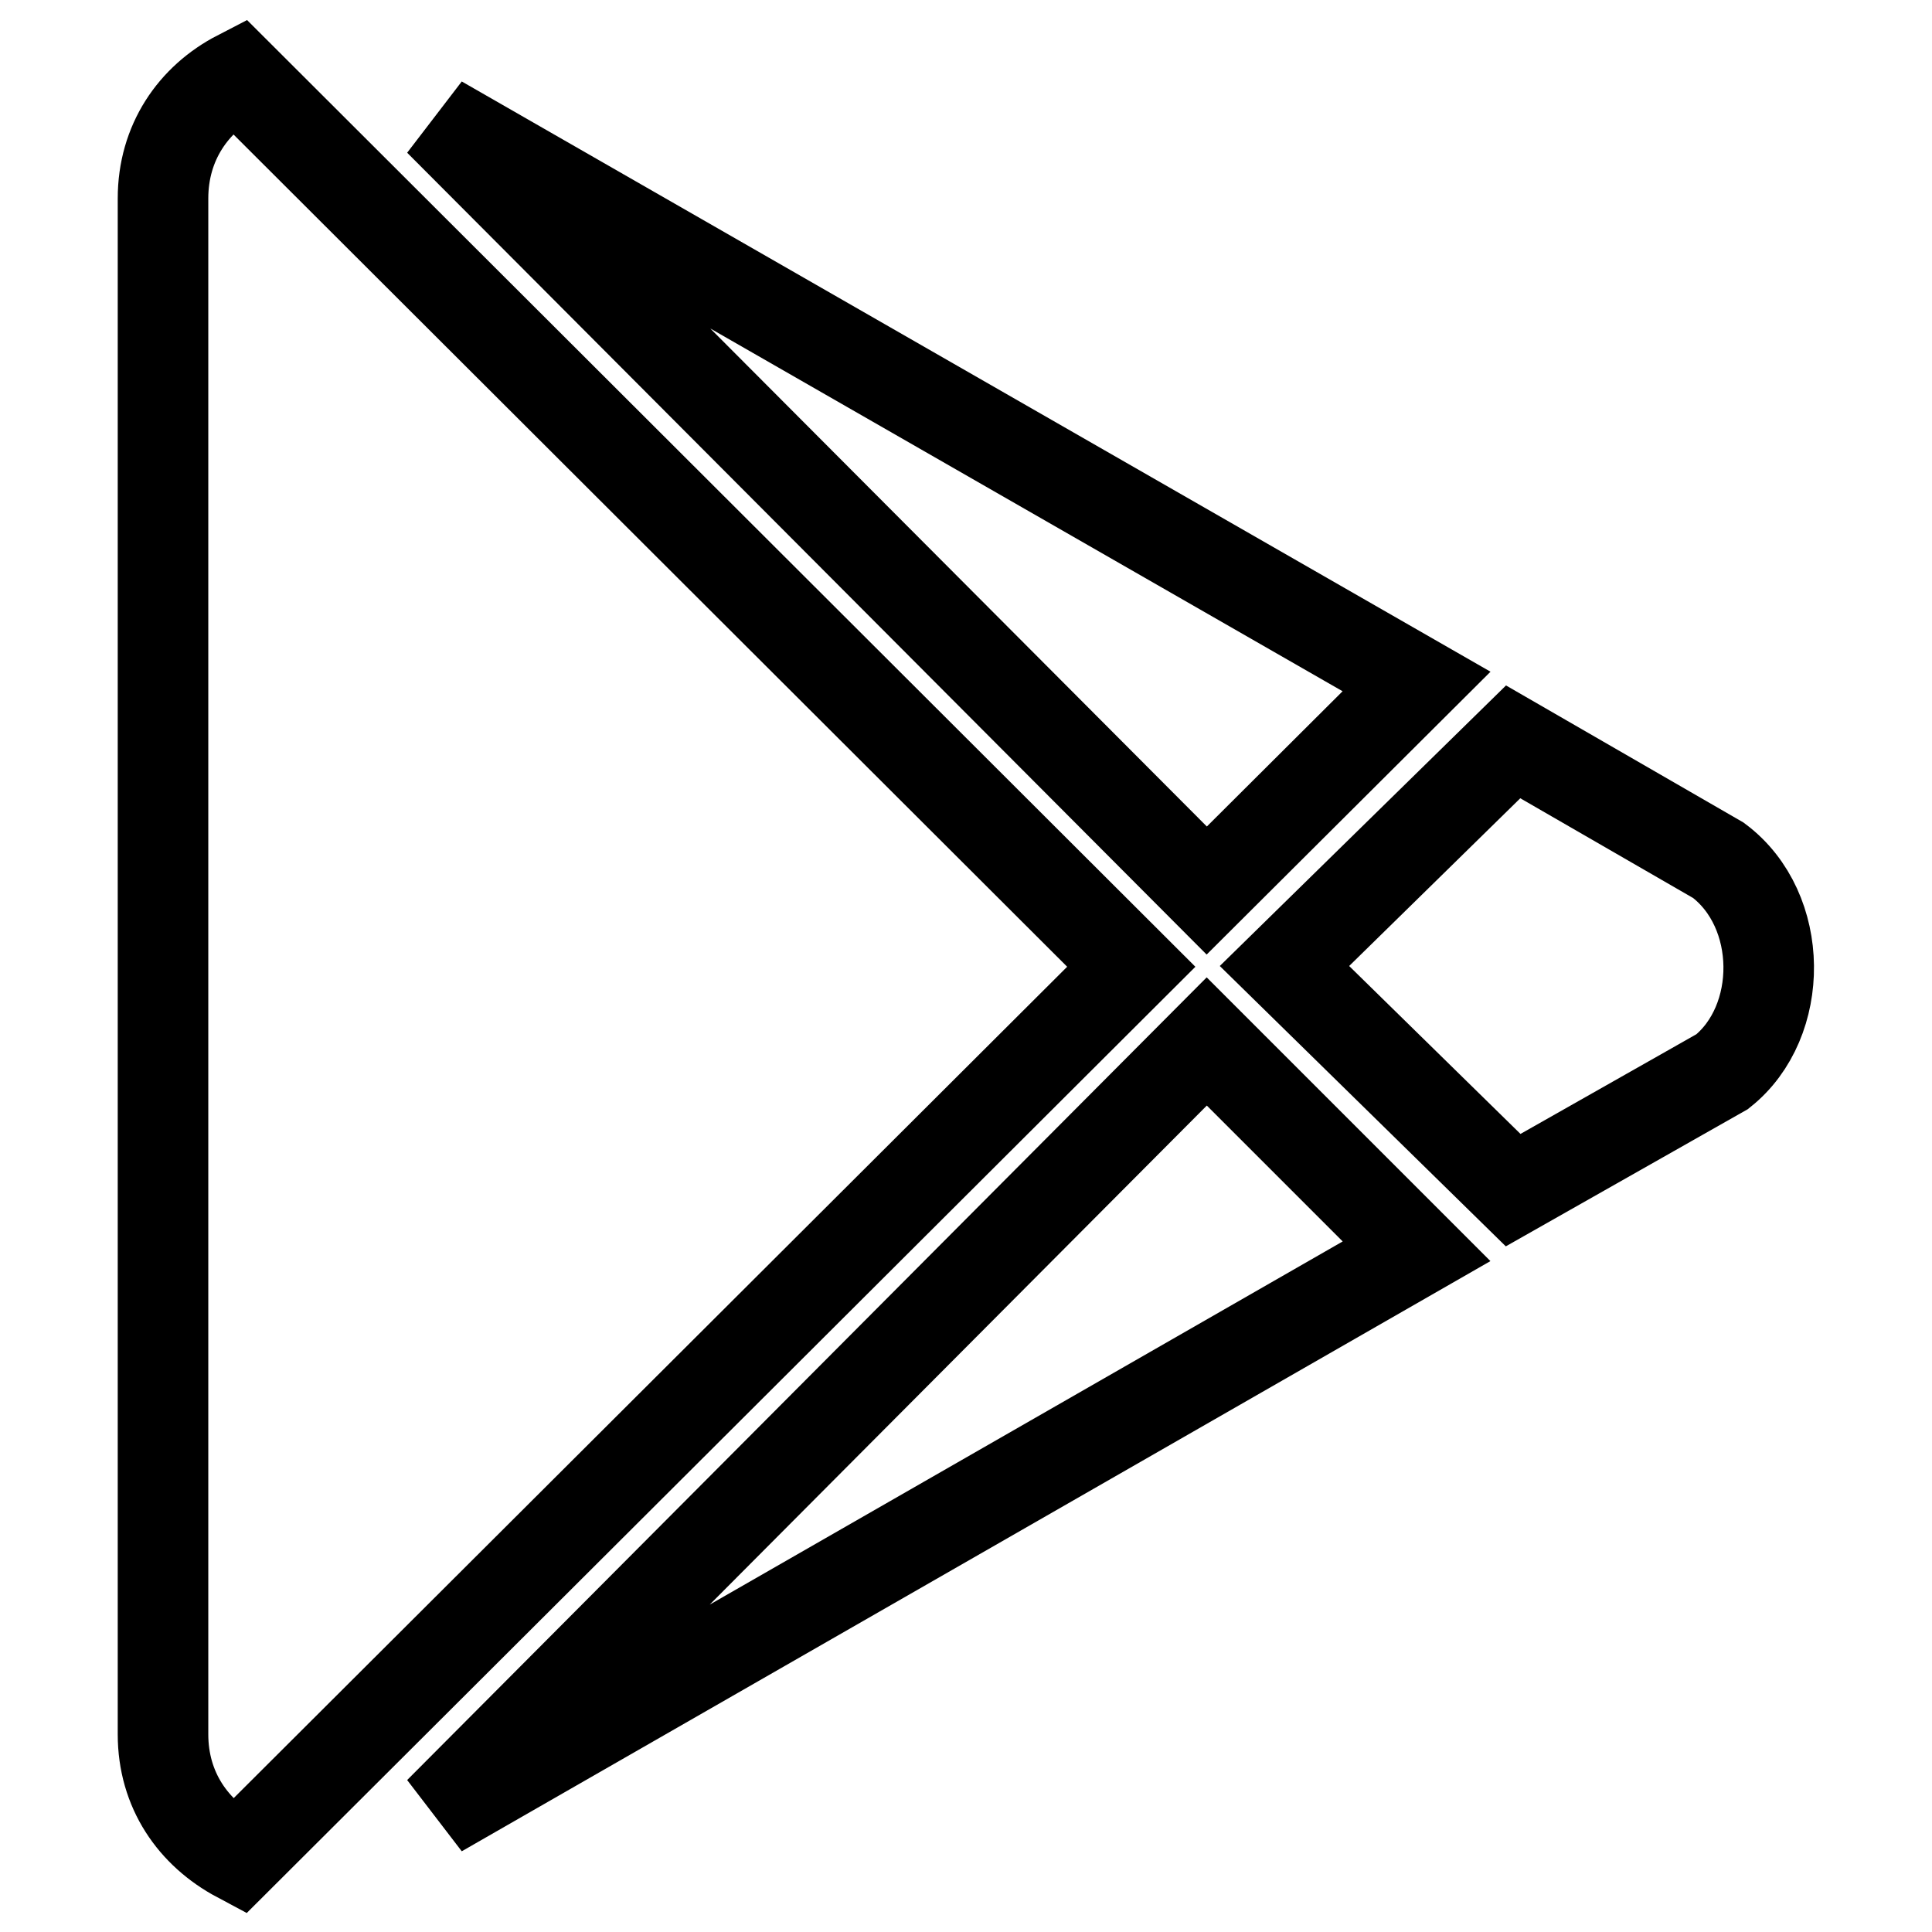 <?xml version="1.0" encoding="utf-8"?>
<!-- Svg Vector Icons : http://www.onlinewebfonts.com/icon -->
<!DOCTYPE svg PUBLIC "-//W3C//DTD SVG 1.1//EN" "http://www.w3.org/Graphics/SVG/1.1/DTD/svg11.dtd">
<svg version="1.1" xmlns="http://www.w3.org/2000/svg" xmlns:xlink="http://www.w3.org/1999/xlink" x="0px" y="0px" viewBox="0 0 256 256" enable-background="new 0 0 256 256" xml:space="preserve">
<g> <path stroke-width="12" fill-opacity="0" stroke="#000000"  d="M159.9,118L58.2,16l129.5,74.3L159.9,118z M31.6,10c-6,3.1-10,8.9-10,16.3v203.5c0,7.4,4,13.1,10,16.3 l118.3-118L31.6,10z M227.7,114l-27.2-15.7L170.2,128l30.3,29.7l27.7-15.7C236.5,135.4,236.5,120.6,227.7,114L227.7,114z  M58.2,240.1l129.5-74.3L159.9,138L58.2,240.1z"/></g>
</svg>
